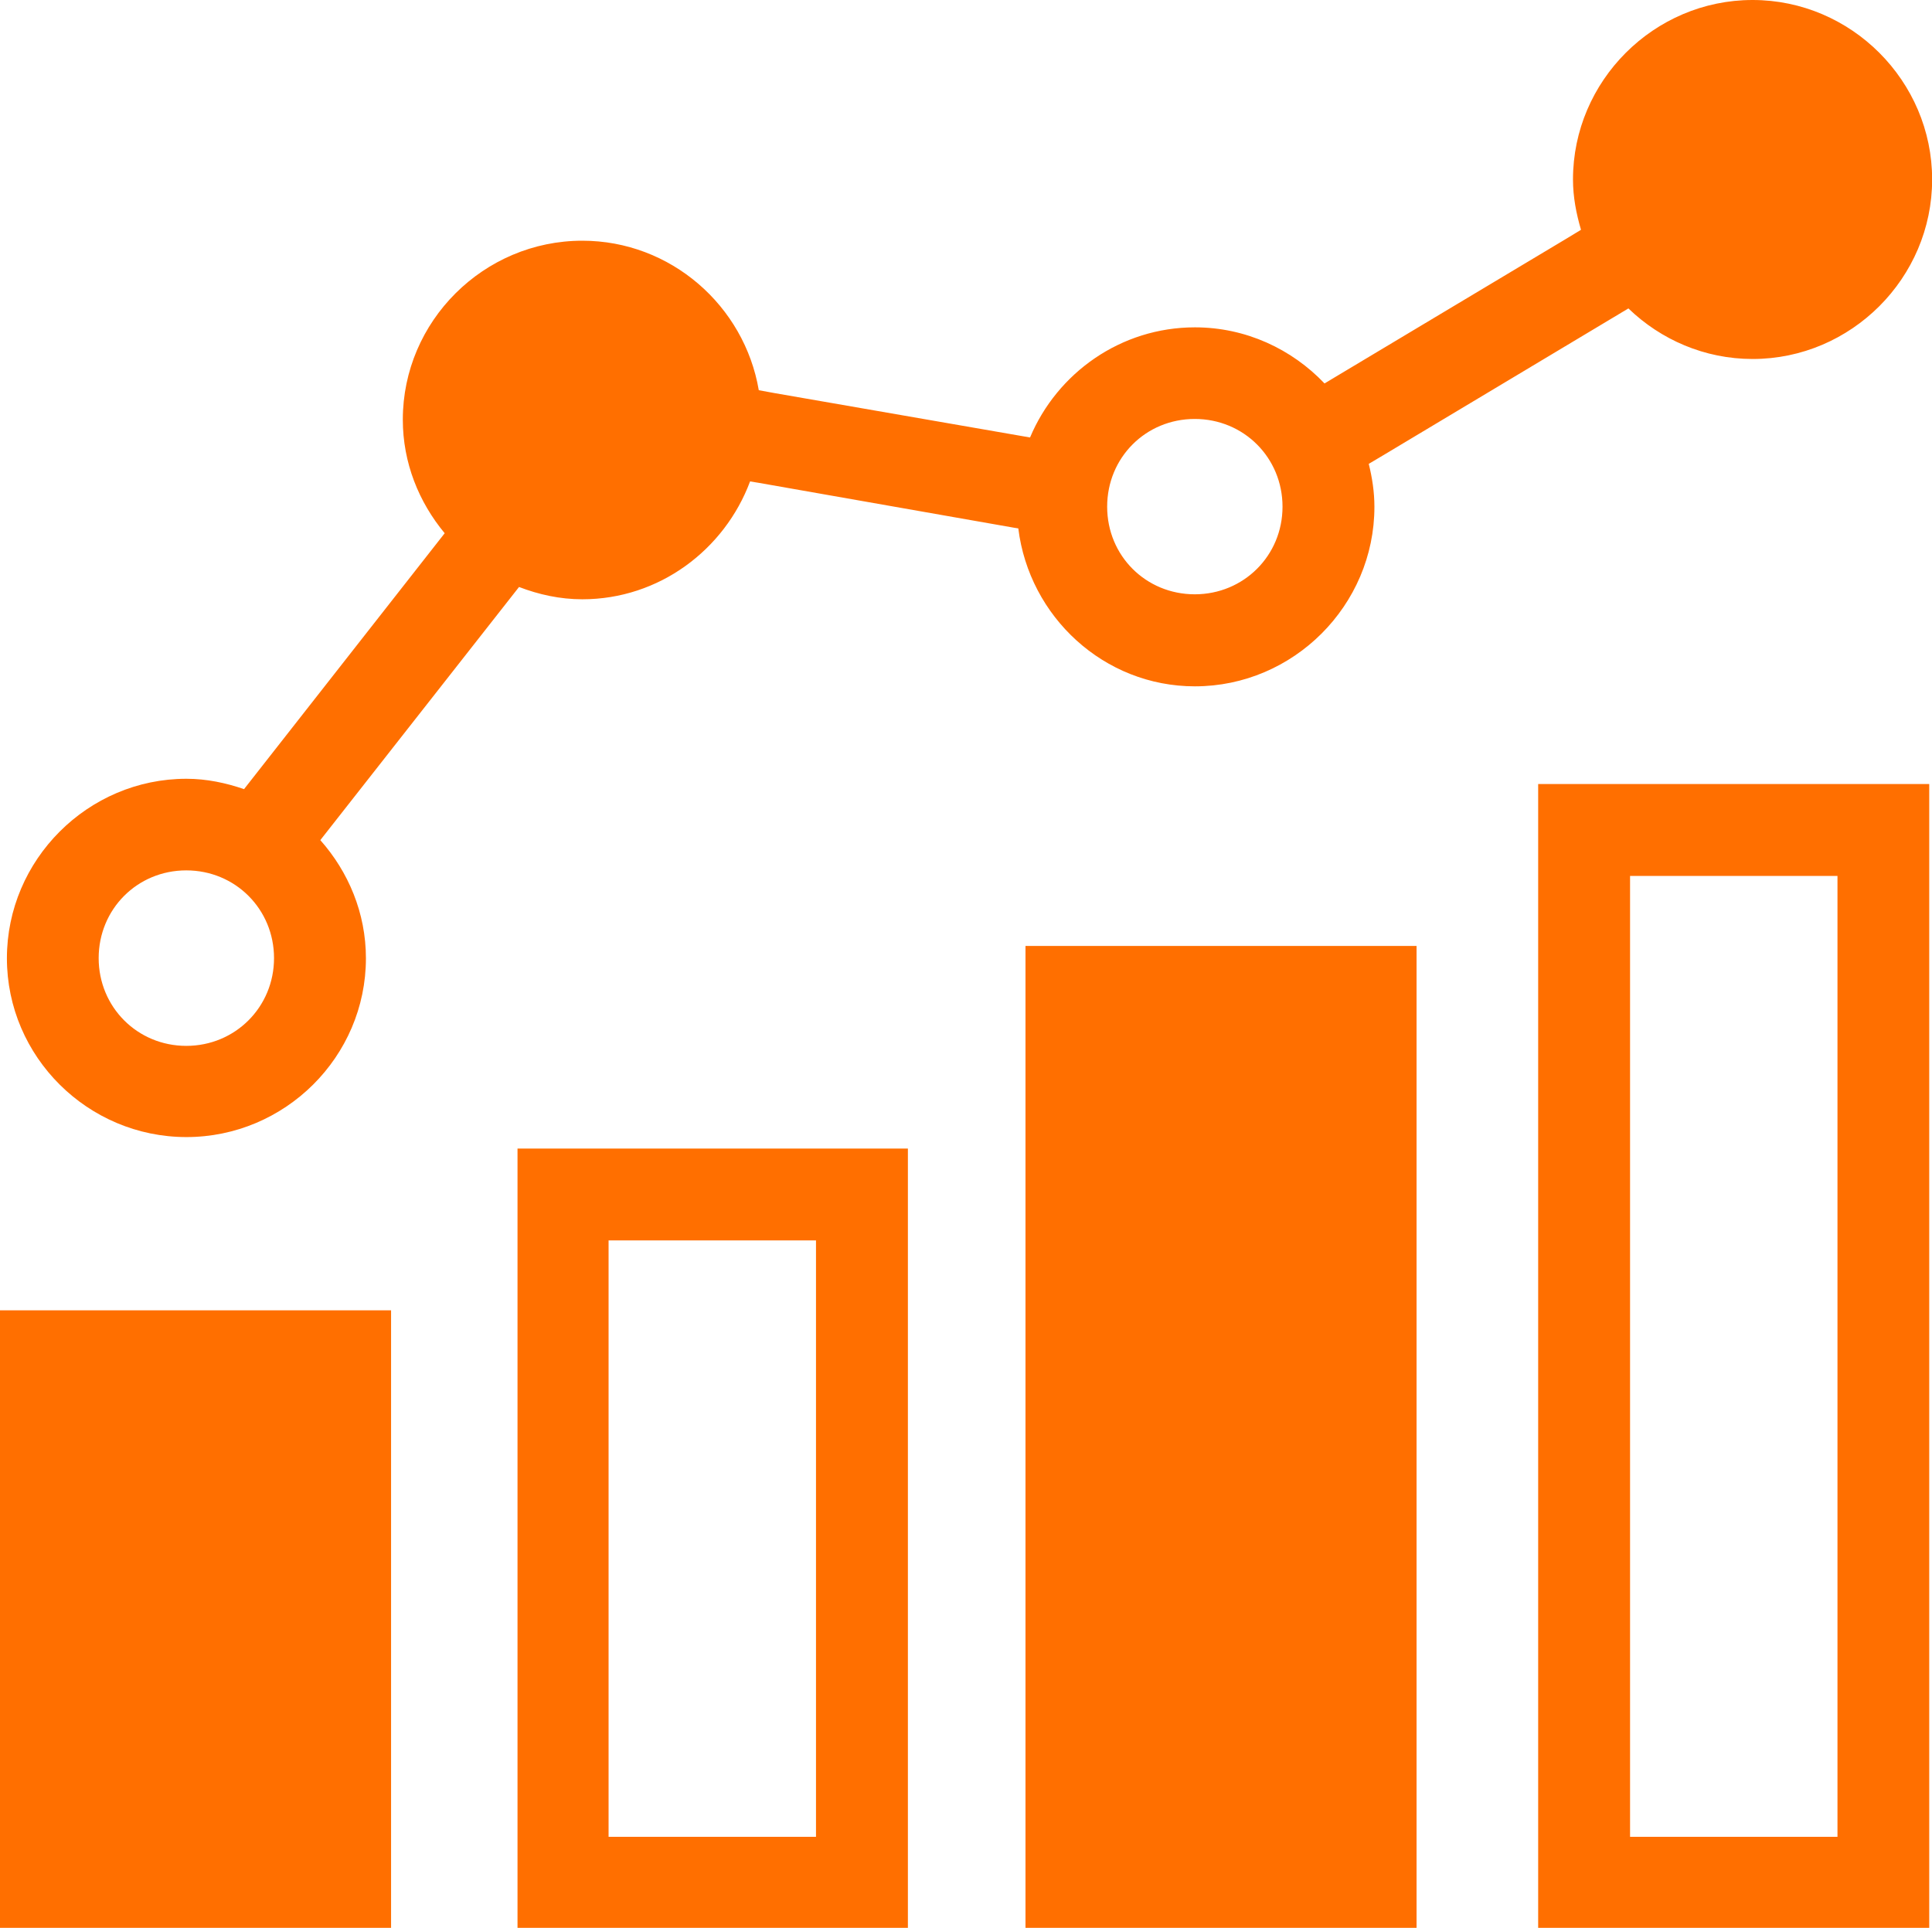 <?xml version="1.0" encoding="UTF-8"?><svg id="Layer_2" xmlns="http://www.w3.org/2000/svg" viewBox="0 0 139.81 139.52"><defs><style>.cls-1{fill:#ff6f00;}</style></defs><g id="Layer_1-2"><g id="g2486"><path id="rect2416" class="cls-1" d="M0,94.83v44.69h28.3v-44.69H0Z"/><path id="rect2418" class="cls-1" d="M37.45,83.12v56.4h28.25v-56.4h-28.25ZM44.04,89.77h15.01v43.16h-15.01v-43.16Z"/><path id="rect2420" class="cls-1" d="M74.21,68.46v71.06h28.3v-71.06h-28.3Z"/><path id="rect2422" class="cls-1" d="M111.31,56.74v82.78h28.3V56.74h-28.3ZM117.96,63.39h15.01v69.54h-15.01V63.39Z"/><path id="circle2453" class="cls-1" d="M126.82,0c-7.13,0-12.99,5.86-12.99,12.99,0,1.27.24,2.48.58,3.64l-1.07.65-16.69,9.99-.8.48c-2.37-2.49-5.7-4.06-9.38-4.06-5.36,0-9.97,3.3-11.93,7.97l-18.48-3.21-1.15-.21c-1.04-6.11-6.37-10.82-12.77-10.82-7.13,0-12.99,5.82-12.99,12.95,0,3.12,1.16,5.97,3.03,8.22l-14.52,18.52c-1.31-.45-2.71-.75-4.17-.75-7.13,0-12.99,5.86-12.99,12.99s5.86,12.94,12.99,12.94,12.99-5.81,12.99-12.94c0-3.28-1.27-6.26-3.3-8.55l14.38-18.32c1.43.55,2.97.89,4.58.89,5.56,0,10.29-3.58,12.14-8.53l.61.1,18.54,3.26.26.04c.79,6.39,6.19,11.43,12.78,11.43,7.13,0,12.99-5.86,12.99-12.99,0-1.07-.16-2.11-.41-3.11l1.01-.6,16.68-9.99,1.1-.66c2.34,2.26,5.51,3.66,8.99,3.66,7.13,0,12.99-5.86,12.99-12.99s-5.86-12.99-12.99-12.99ZM86.46,30.32c3.55,0,6.35,2.81,6.35,6.35s-2.81,6.34-6.35,6.34-6.34-2.79-6.34-6.34,2.79-6.35,6.34-6.35ZM13.48,62.99c3.55,0,6.35,2.81,6.35,6.35s-2.81,6.35-6.35,6.35-6.34-2.81-6.34-6.35,2.79-6.35,6.34-6.35Z"/></g></g></svg>